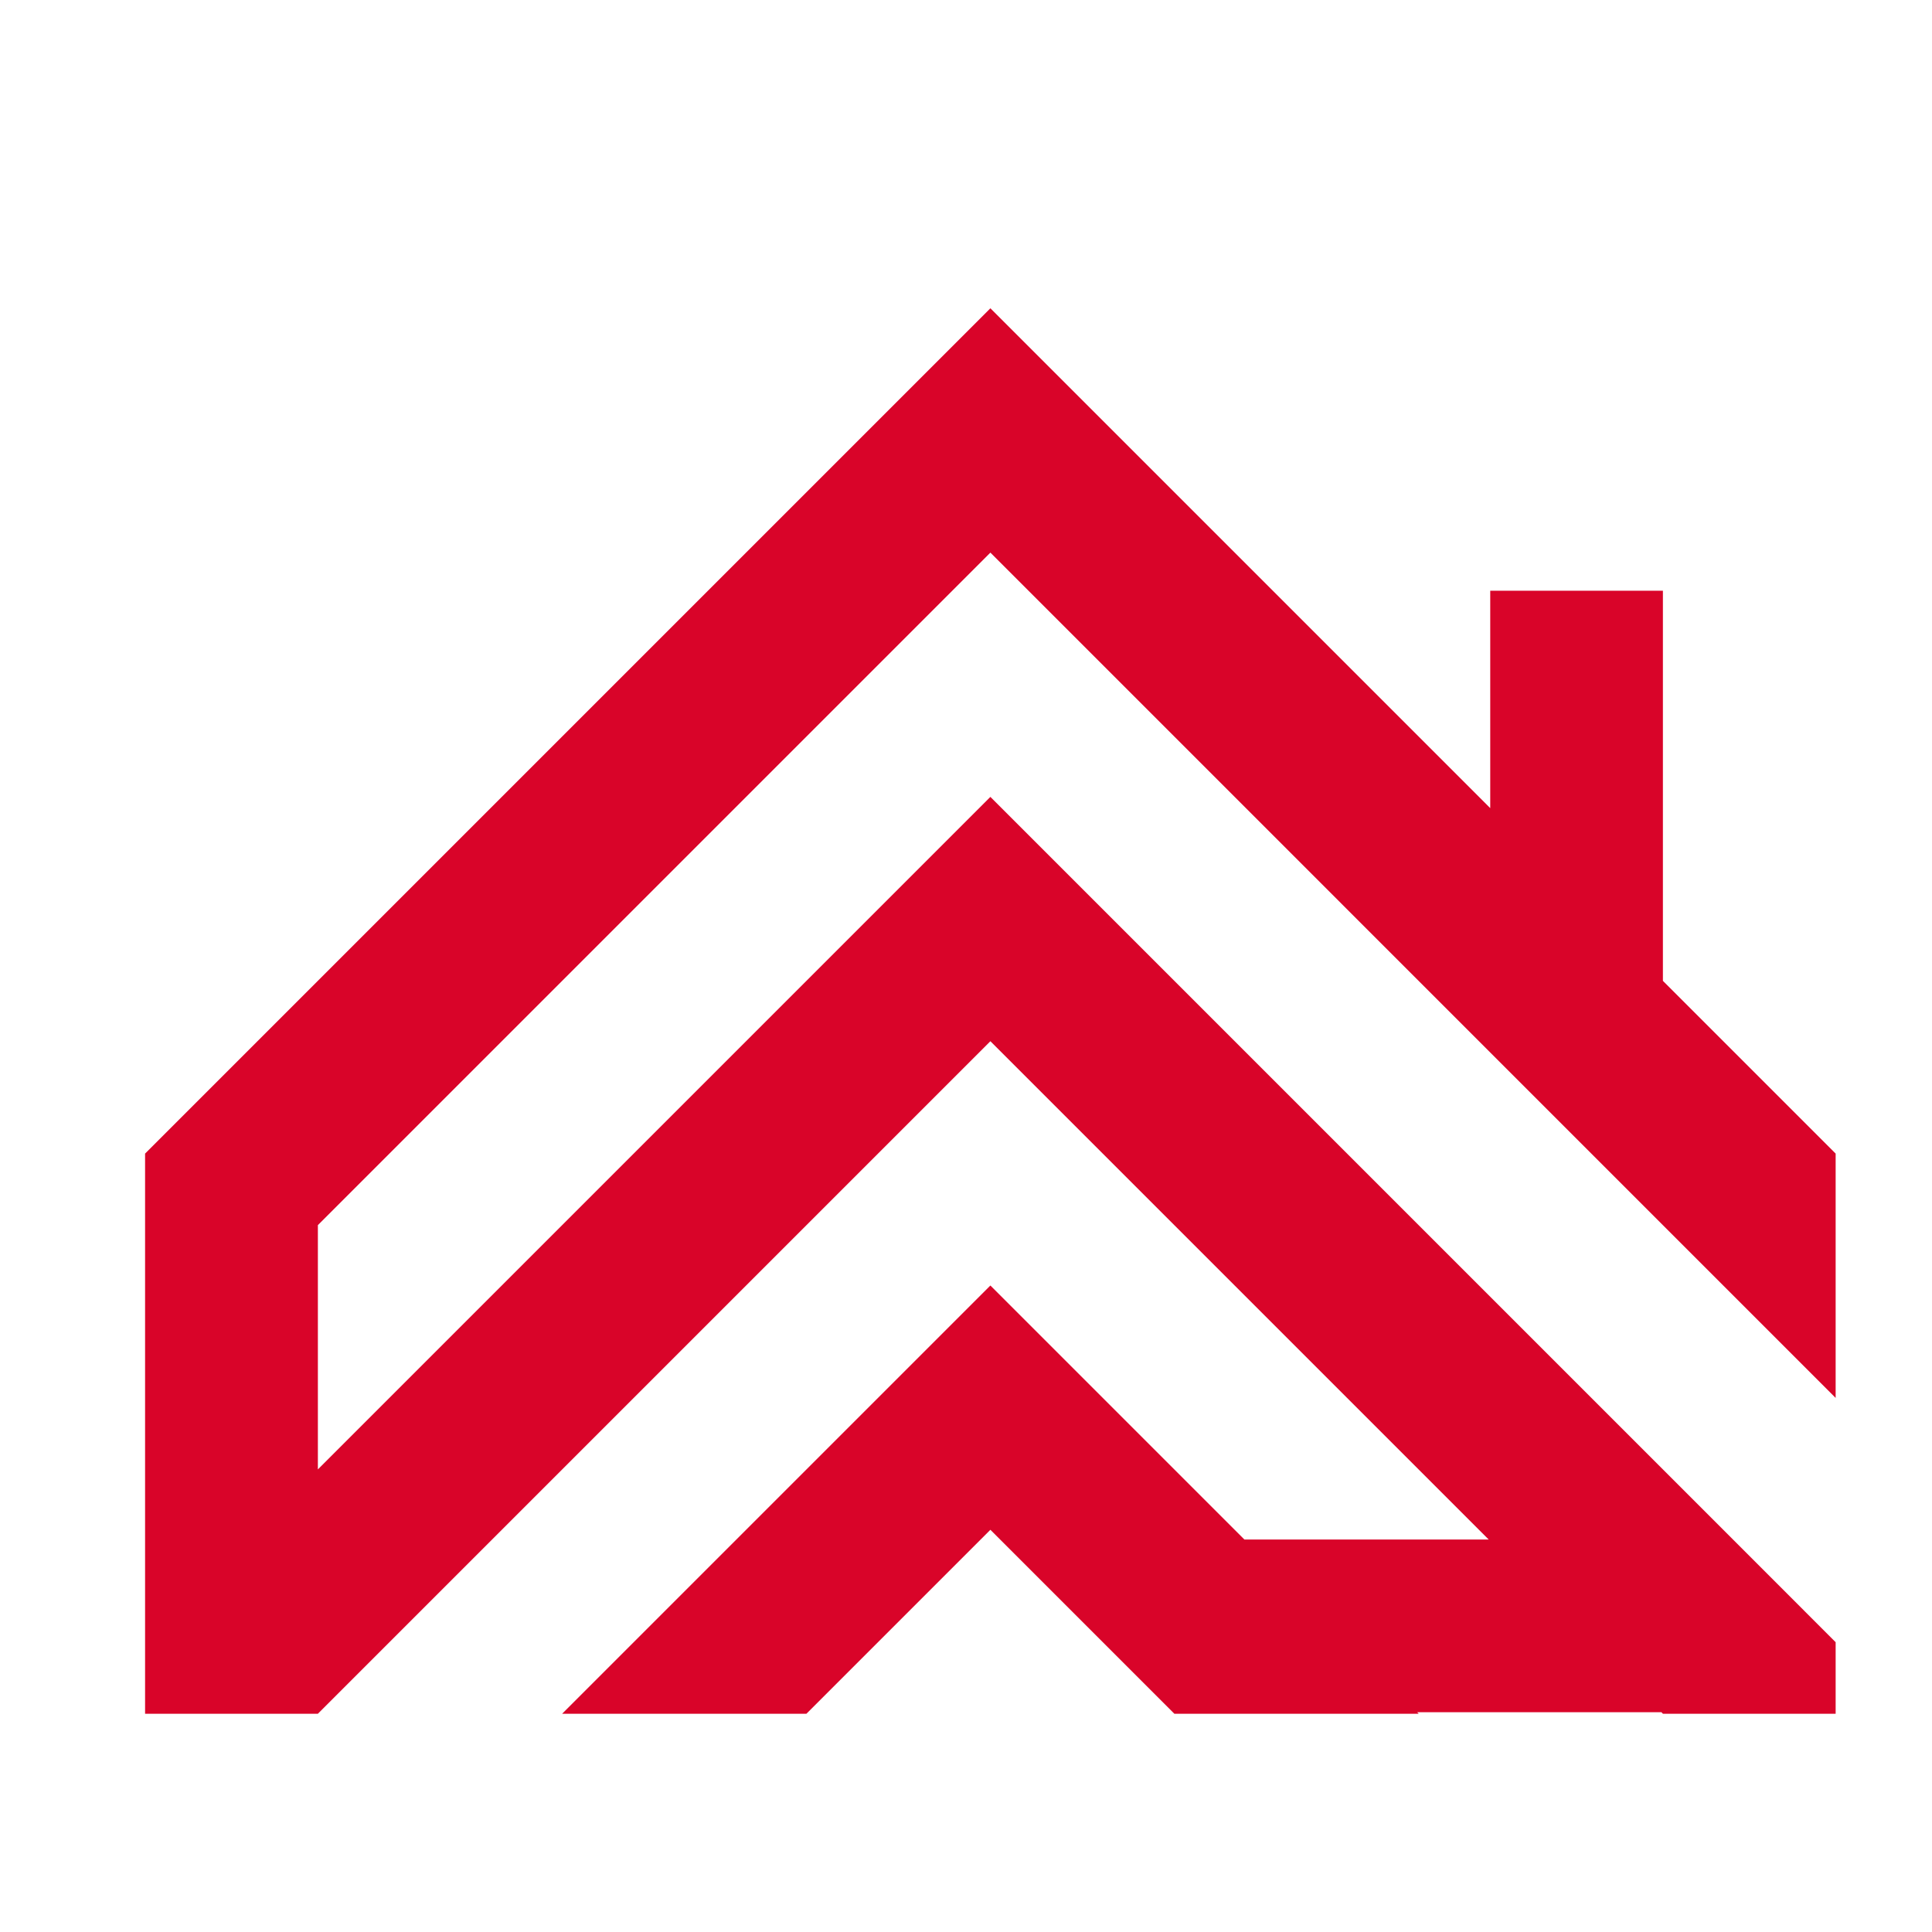 <?xml version="1.0" encoding="utf-8"?>
<!-- Generator: Adobe Illustrator 16.0.0, SVG Export Plug-In . SVG Version: 6.00 Build 0)  -->
<!DOCTYPE svg PUBLIC "-//W3C//DTD SVG 1.1//EN" "http://www.w3.org/Graphics/SVG/1.1/DTD/svg11.dtd">
<svg version="1.1" id="Calque_1" xmlns="http://www.w3.org/2000/svg" xmlns:xlink="http://www.w3.org/1999/xlink" x="0px" y="0px"
	 width="32px" height="32px" viewBox="0 0 32 32" enable-background="new 0 0 32 32" xml:space="preserve">
<polygon id="XMLID_3096_" fill="#D90429" points="16.404,9.153 19.458,12.207 19.458,12.207 30.404,23.154 30.404,19.107 
	27.543,16.246 27.543,9.784 24.683,9.784 24.683,13.385 16.404,5.106 2.403,19.107 2.403,27.2 2.403,27.2 2.403,28.385 
	2.403,28.385 2.403,28.385 5.265,28.385 5.265,28.385 16.404,17.246 24.657,25.499 20.611,25.499 16.404,21.292 9.311,28.385 
	13.357,28.385 16.404,25.338 19.451,28.385 23.498,28.385 23.473,28.36 27.519,28.36 27.543,28.385 27.543,28.385 30.404,28.385 
	30.404,28.385 30.404,27.2 30.404,27.2 28.251,25.046 27.543,24.338 27.543,24.338 16.404,13.199 5.265,24.338 5.265,20.292 "/>
</svg>
